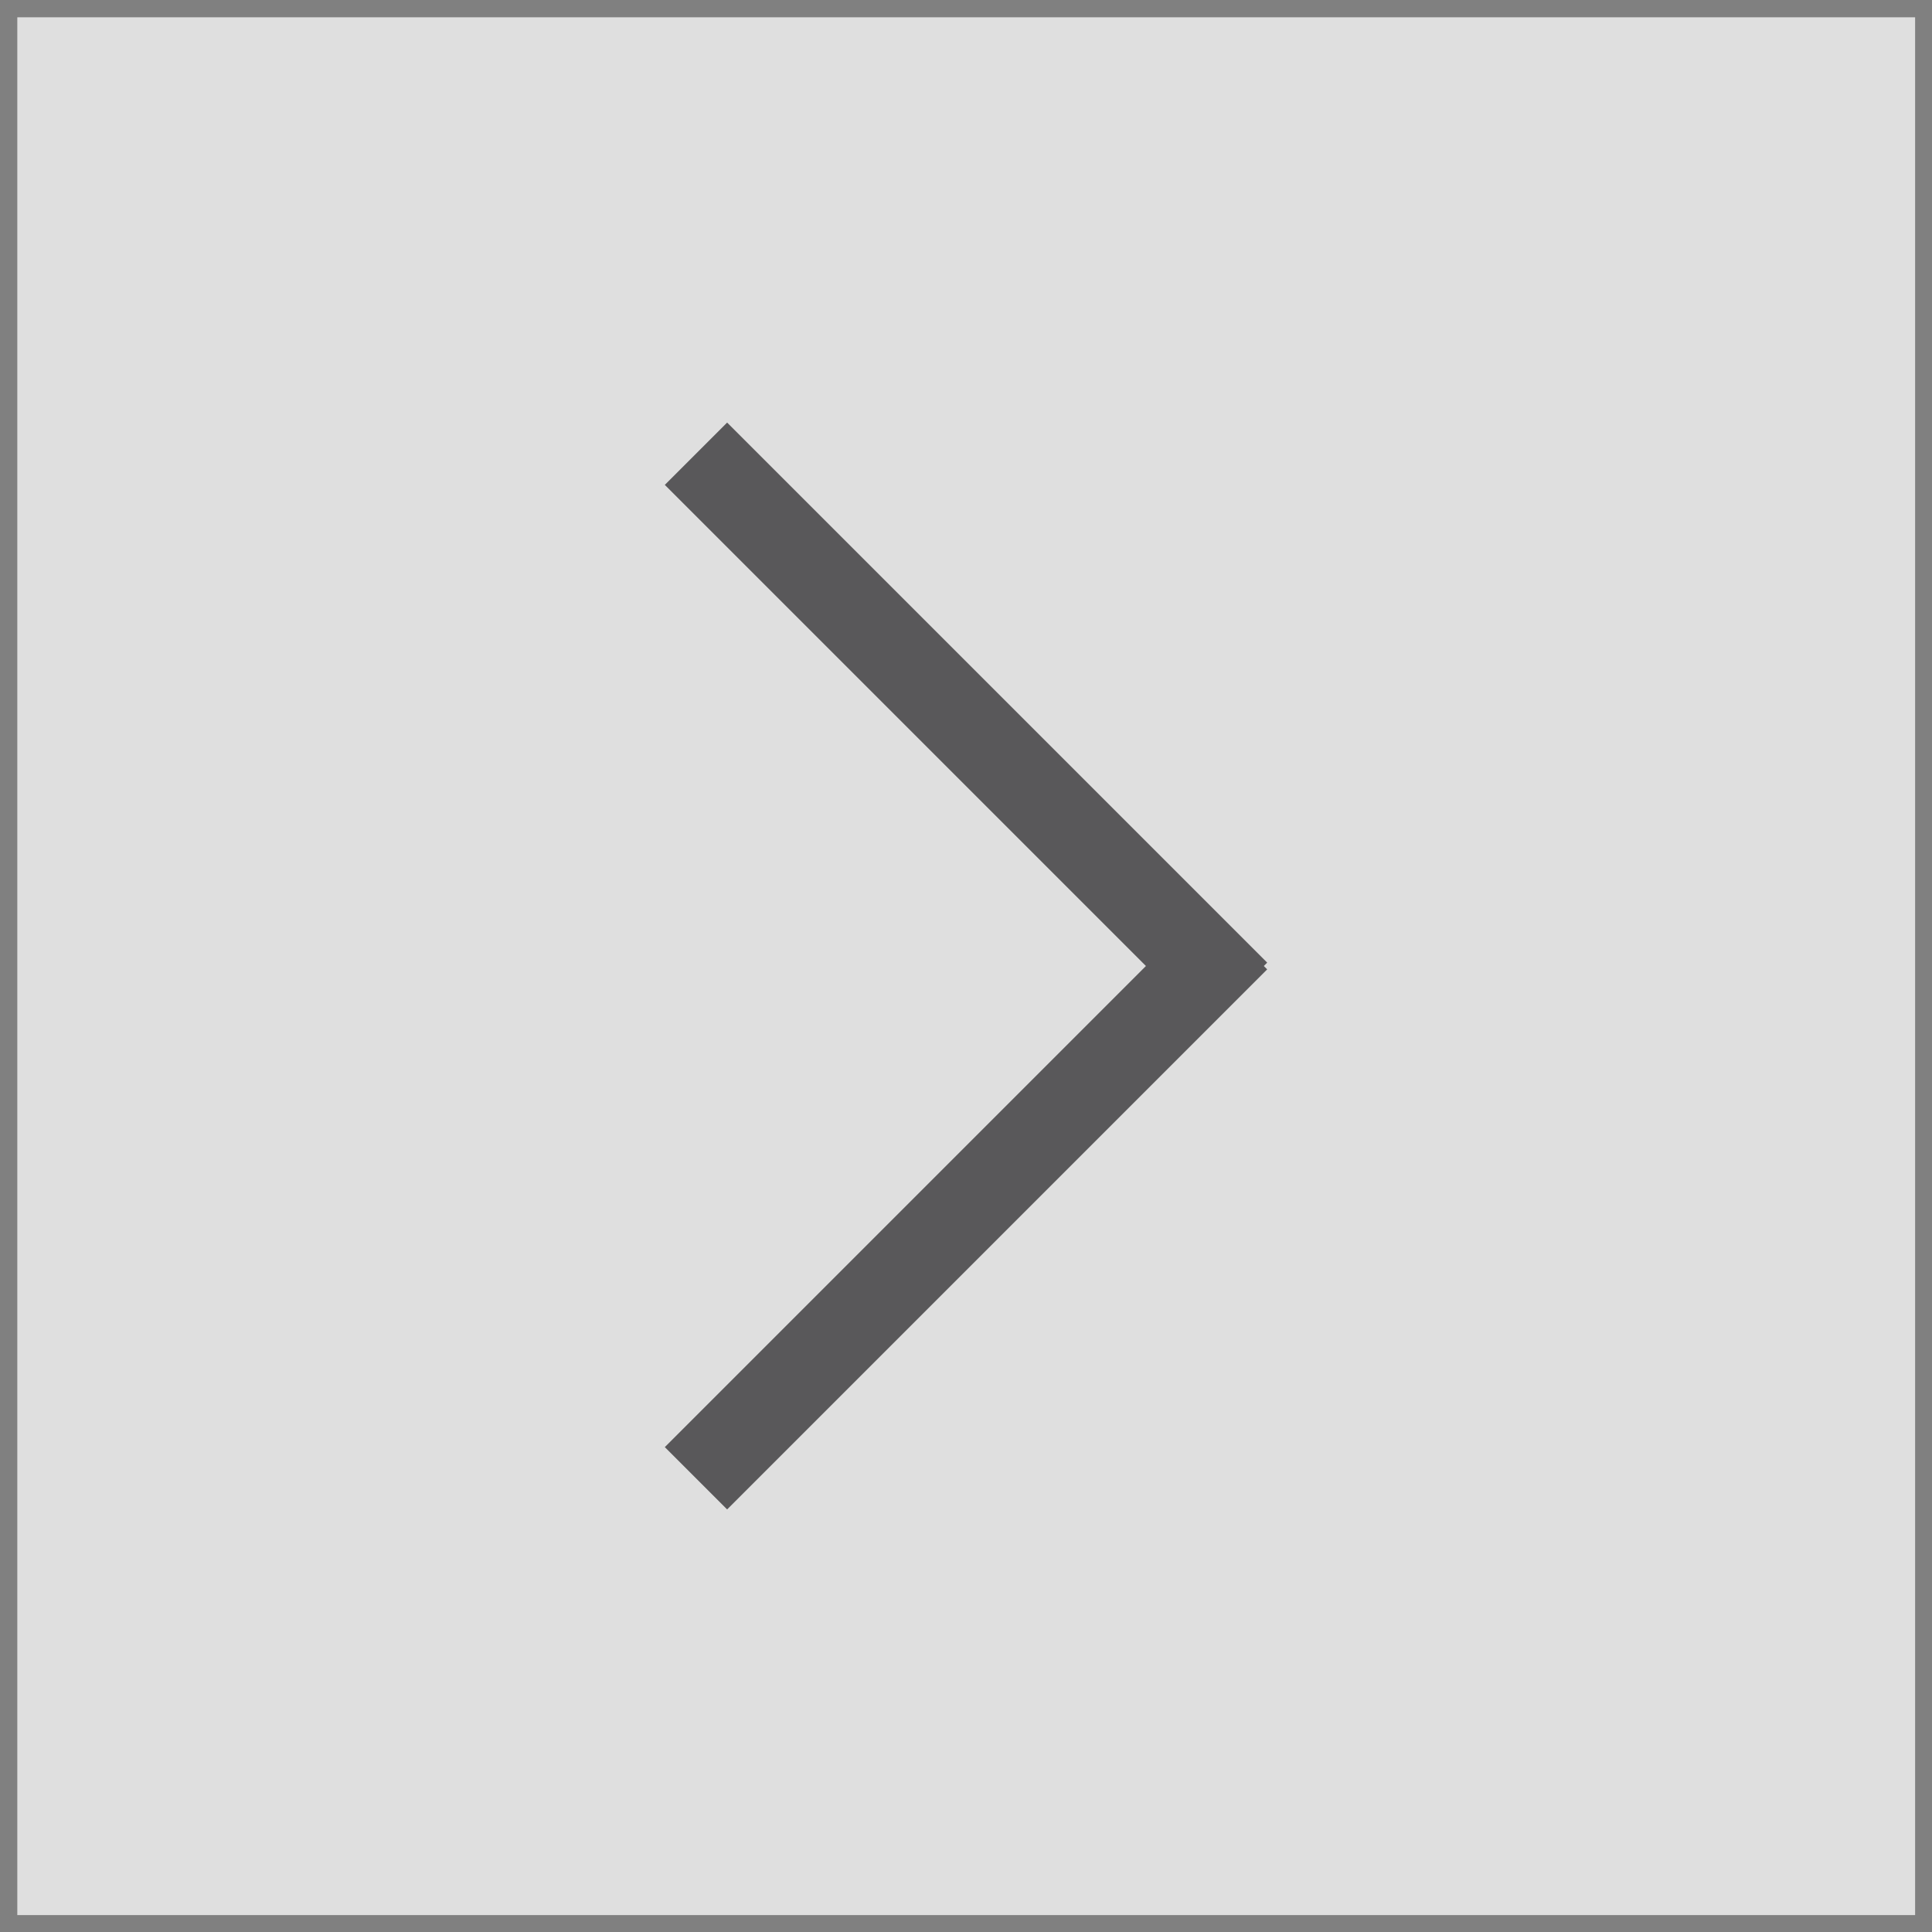 <svg id="Ebene_1" data-name="Ebene 1" xmlns="http://www.w3.org/2000/svg" xmlns:xlink="http://www.w3.org/1999/xlink" viewBox="0 0 42.75 42.75"><rect x="0" y="0" width="42.75" height="42.75" fill="#808080" stroke="none"/><defs><style>.cls-1,.cls-6{fill:none;}.cls-2{clip-path:url(#clip-path);}.cls-3{opacity:0.75;}.cls-4{clip-path:url(#clip-path-3);}.cls-5{fill:#fff;}.cls-6{stroke:#4c4b4d;stroke-width:1.95px;}</style><clipPath id="clip-path"><rect class="cls-1" x="0.38" y="0.38" width="42" height="42"/></clipPath><clipPath id="clip-path-3"><rect class="cls-1" x="-16.63" y="-12.63" width="76" height="56"/></clipPath></defs><title>icon-pfeil-6</title><g class="cls-2"><g class="cls-2"><g class="cls-3"><g class="cls-4"><rect class="cls-5" x="0.38" y="0.38" width="42" height="42"/><line class="cls-6" x1="15.4" y1="32.71" x2="27.35" y2="20.76"/><line class="cls-6" x1="15.4" y1="10.04" x2="27.35" y2="21.99"/></g></g></g></g></svg>